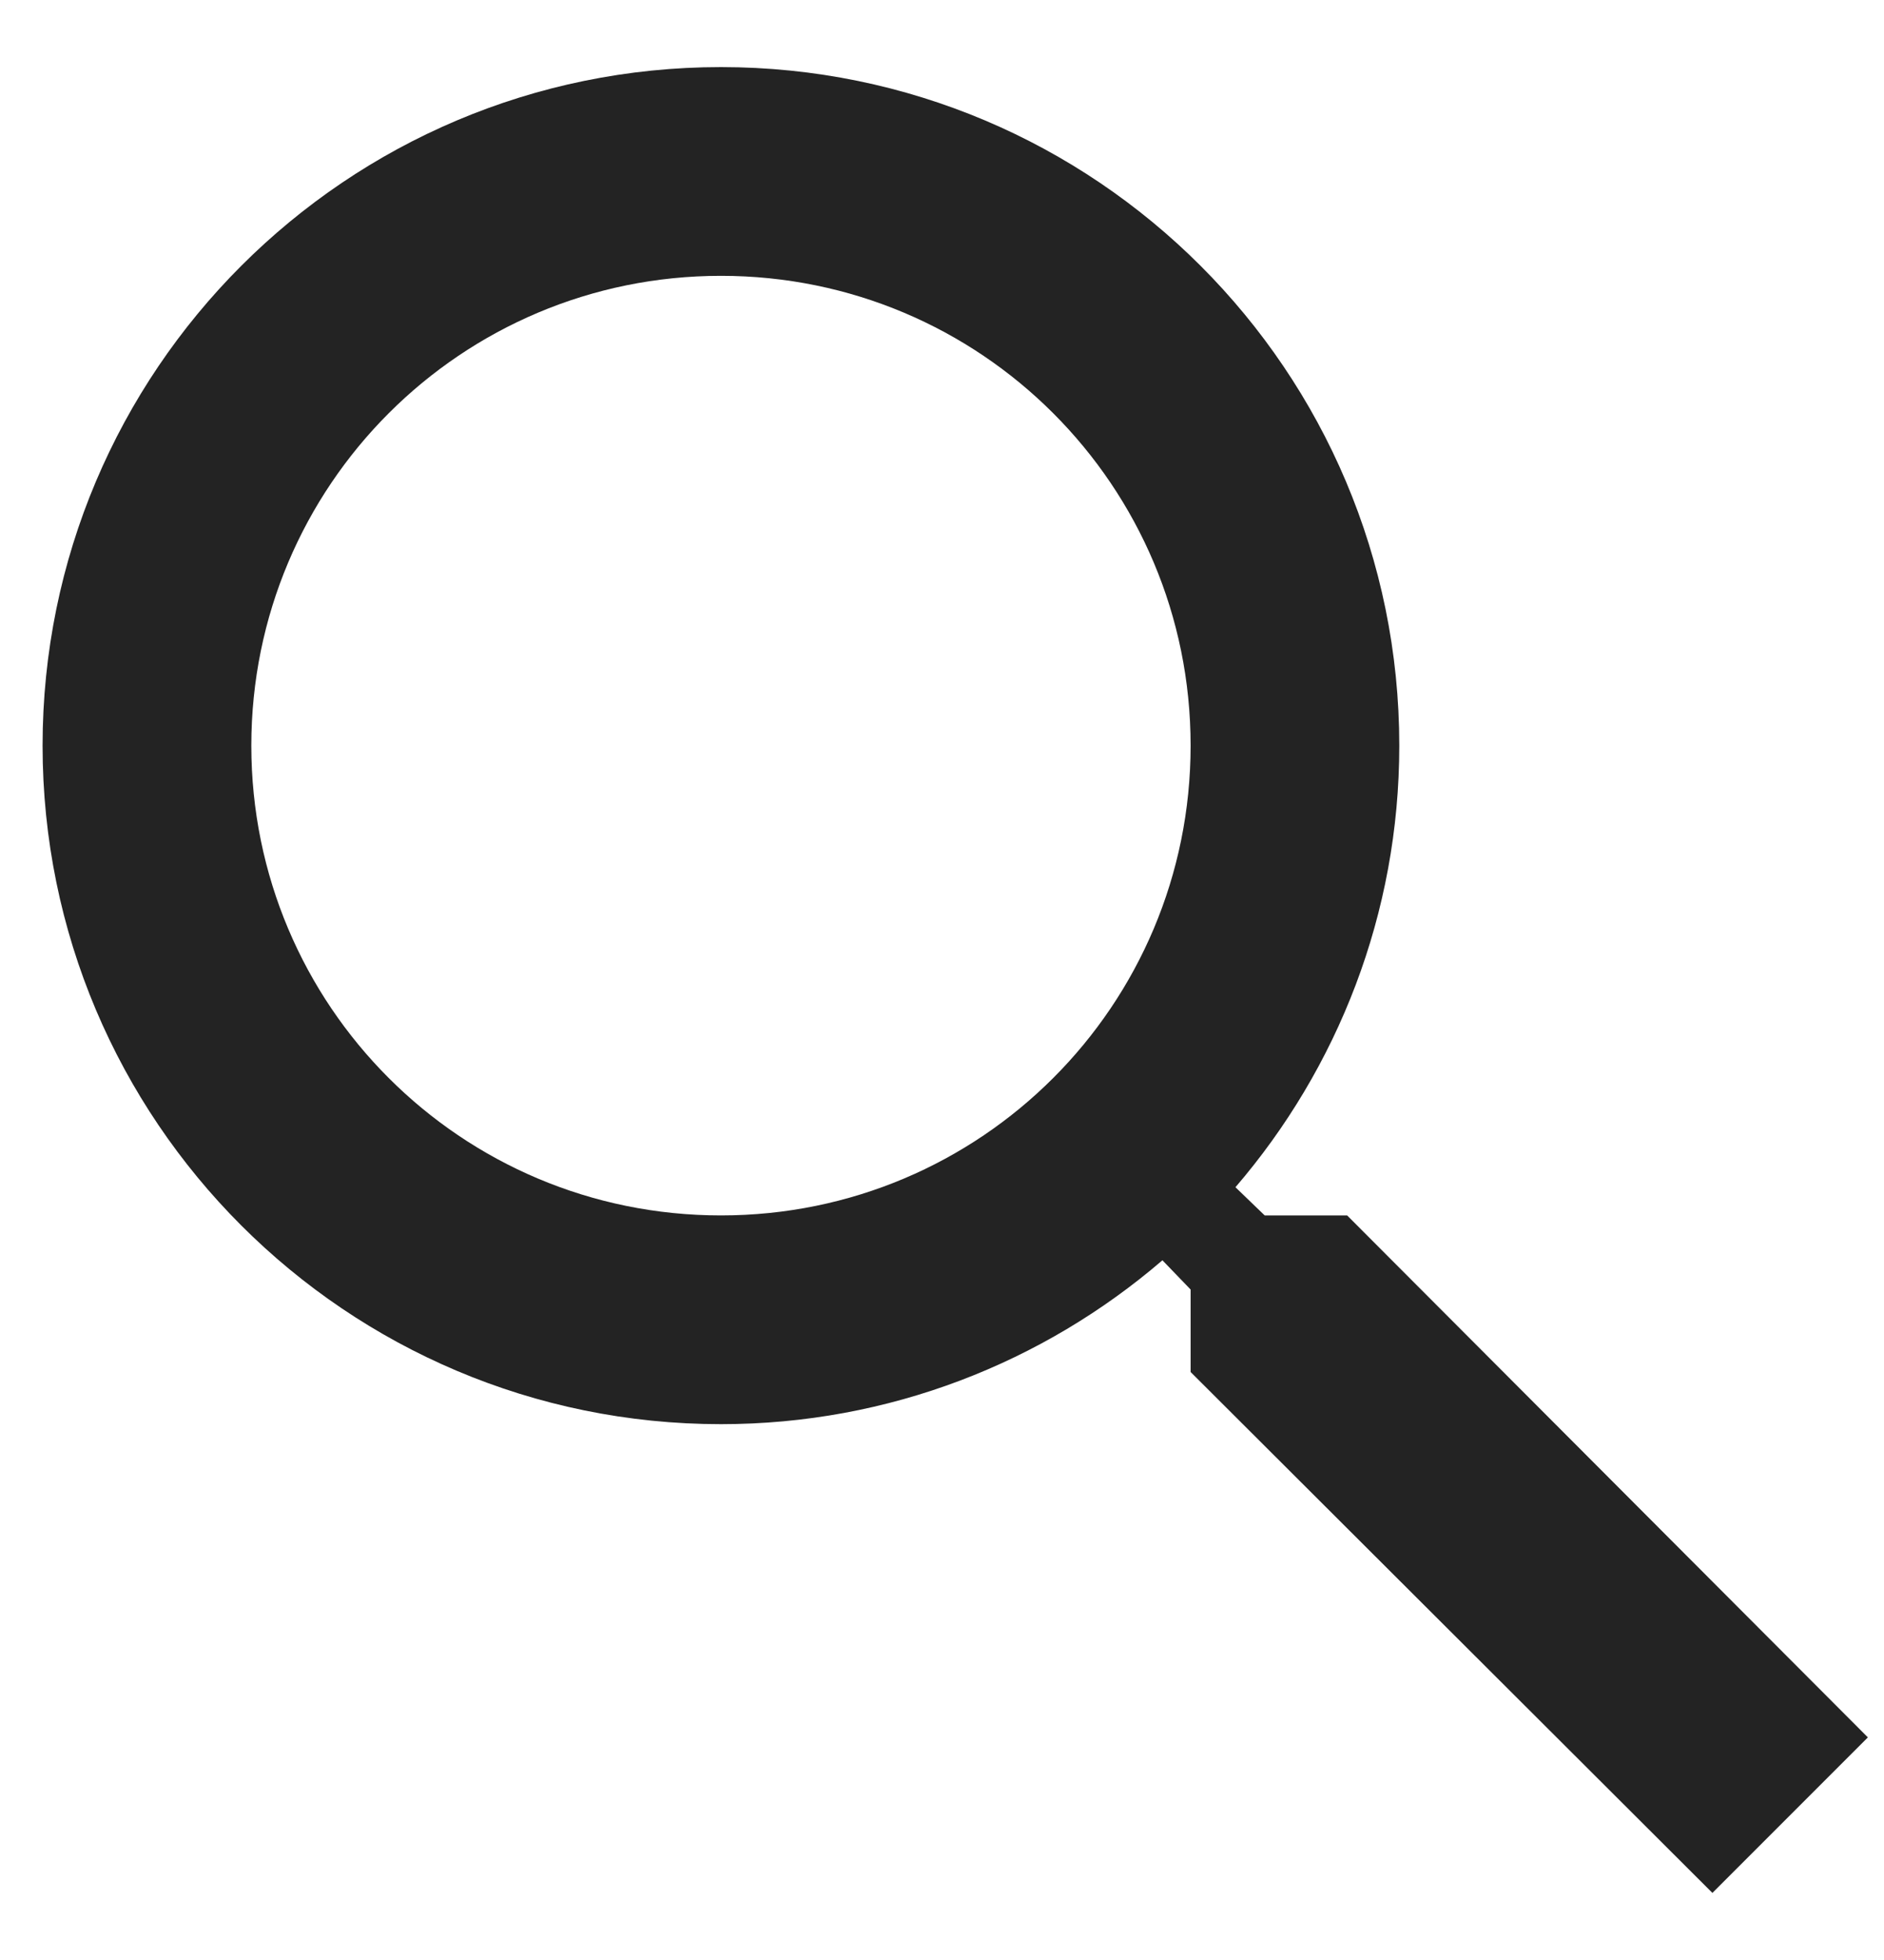 <svg width="25" height="26" viewBox="0 0 25 26" fill="none" xmlns="http://www.w3.org/2000/svg">
<path d="M17.876 16.123H16.782L16.394 15.749C17.751 14.17 18.568 12.121 18.568 9.891C18.568 4.92 14.538 0.89 9.567 0.89C4.595 0.89 0.565 4.92 0.565 9.891C0.565 14.863 4.595 18.892 9.567 18.892C11.796 18.892 13.846 18.075 15.425 16.718L15.799 17.106V18.2L22.723 25.11L24.786 23.047L17.876 16.123ZM9.567 16.123C6.119 16.123 3.335 13.339 3.335 9.891C3.335 6.443 6.119 3.659 9.567 3.659C13.015 3.659 15.799 6.443 15.799 9.891C15.799 13.339 13.015 16.123 9.567 16.123Z" fill="#232323"/>
</svg>
